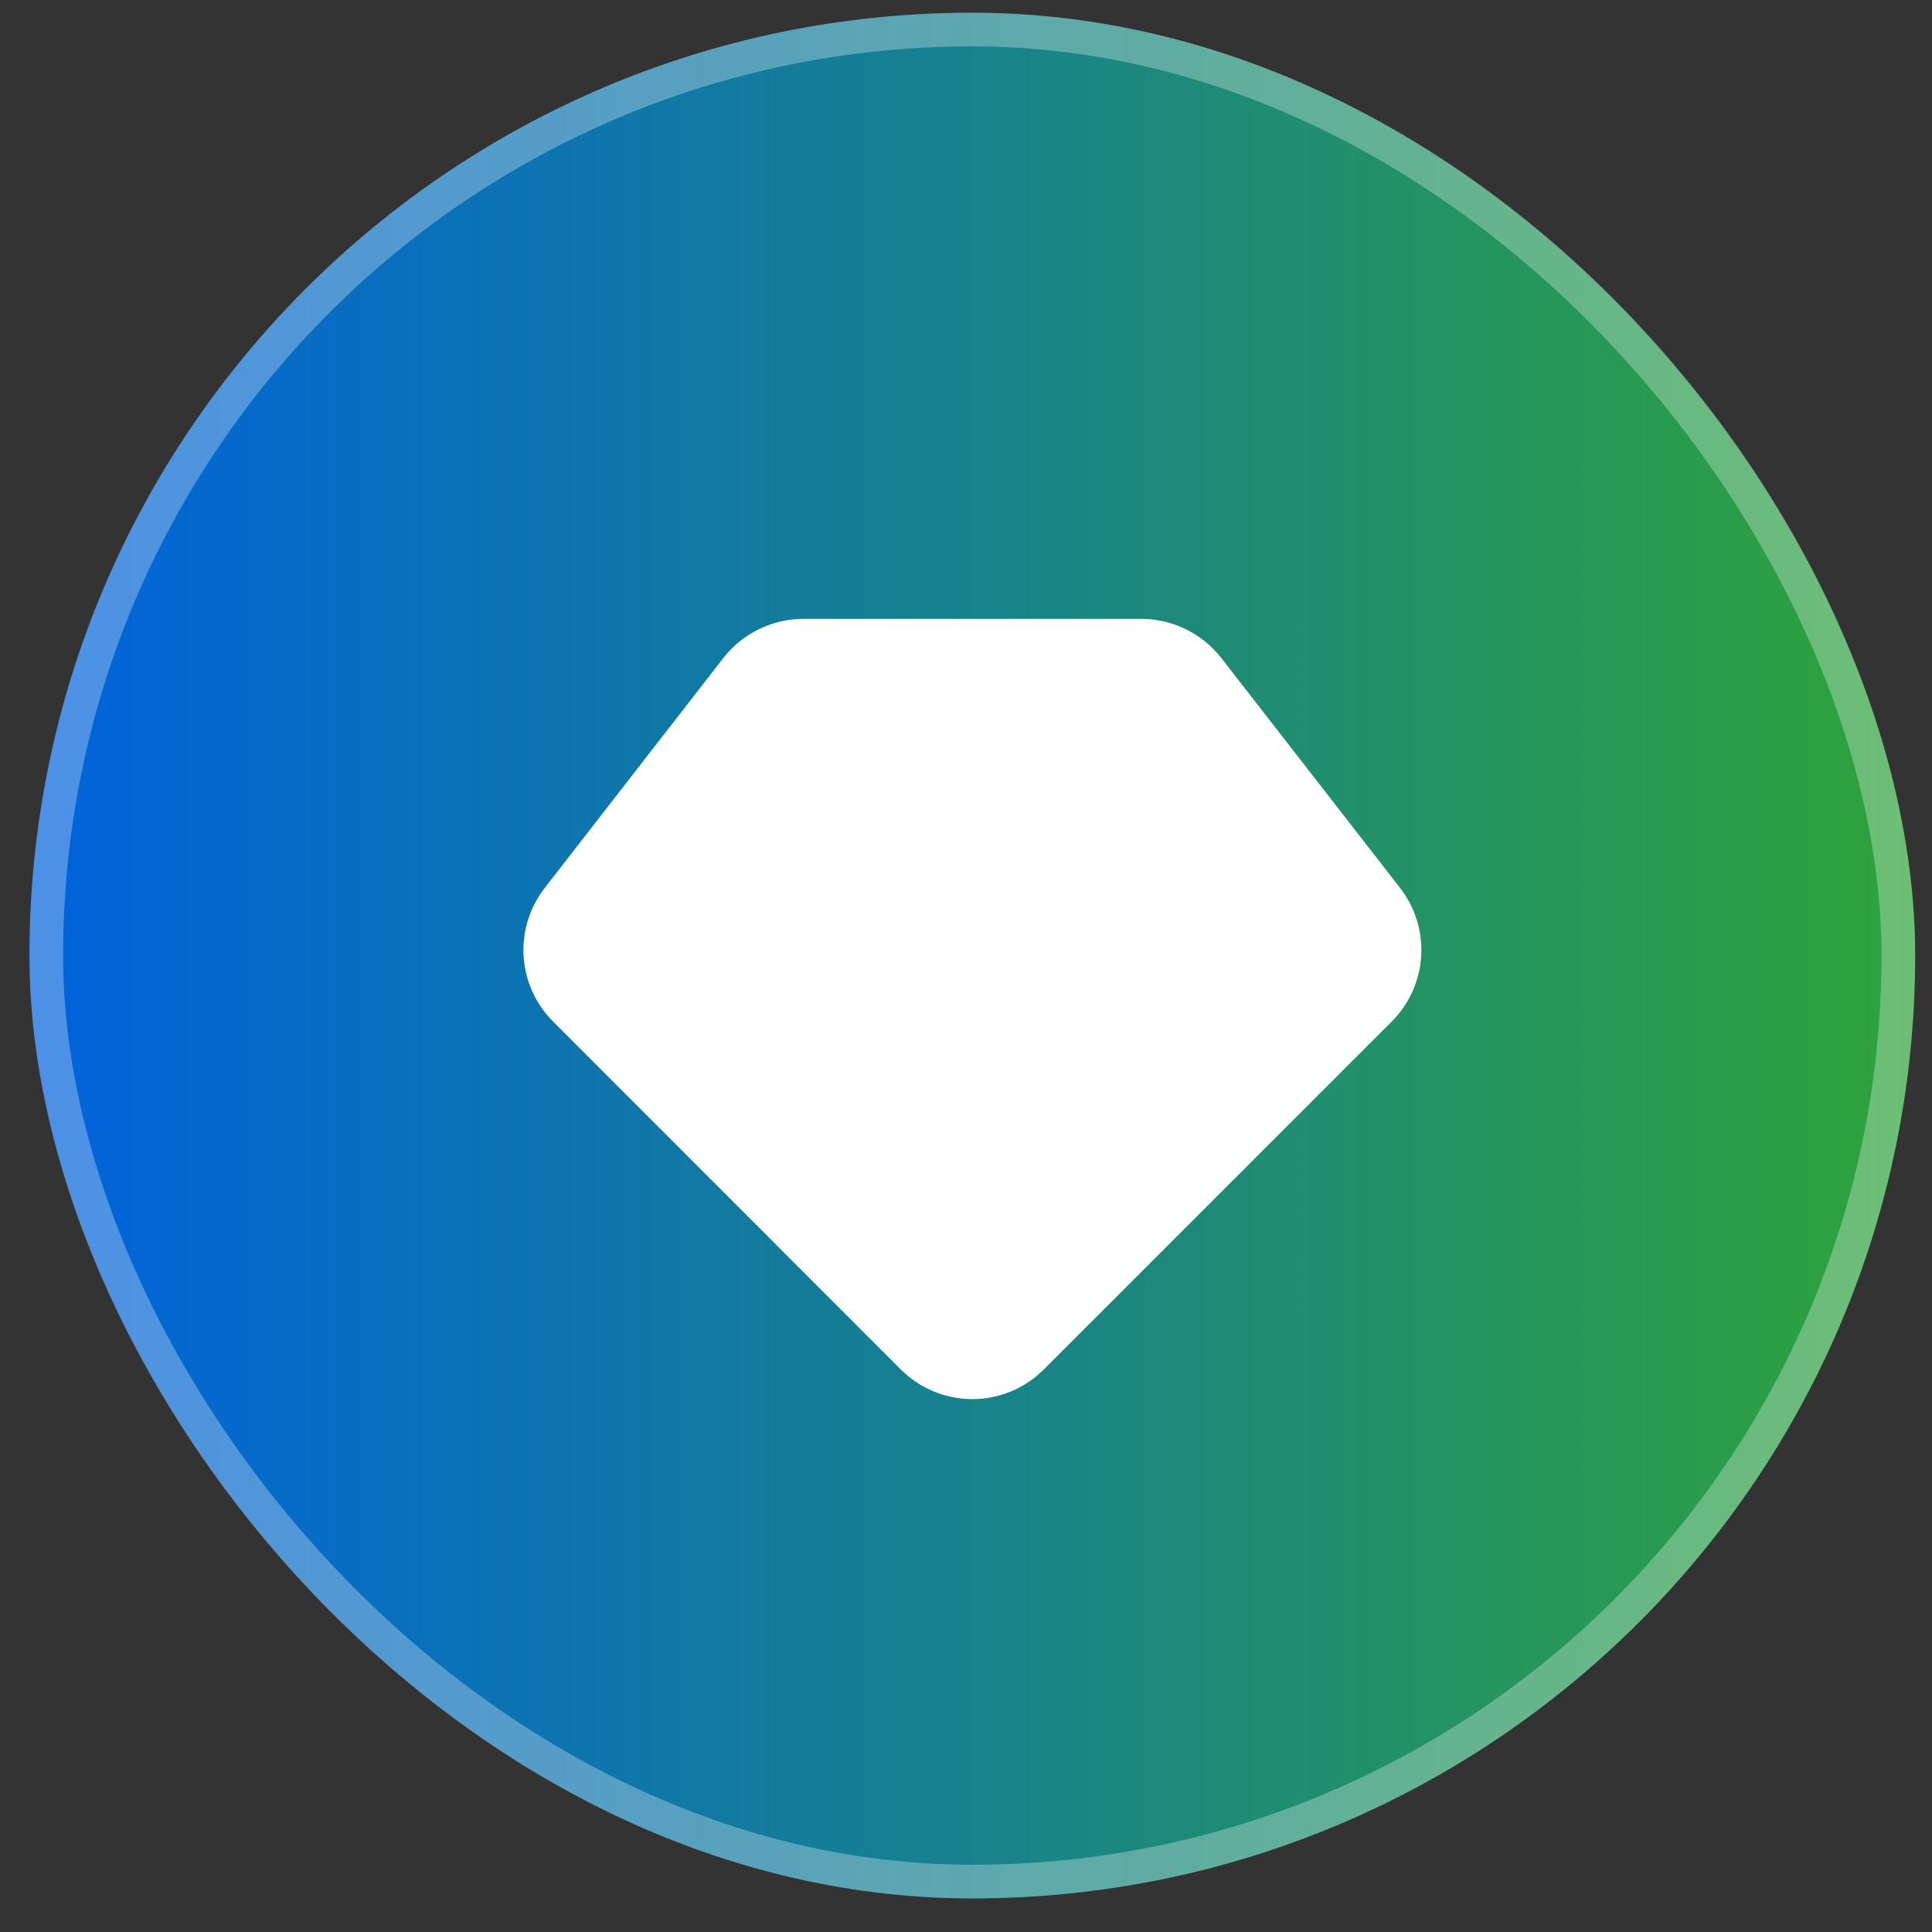 <svg width="51" height="51" viewBox="0 0 51 51" fill="none" xmlns="http://www.w3.org/2000/svg">
<rect x="0" y="0" width="51" height="51" fill="#333333" stroke="none"/>
<rect x="0.777" y="0.336" width="49.778" height="49.778" rx="24.889" fill="url(#paint0_linear_5196_9286)"/>
<rect x="1.222" y="0.78" width="48.889" height="48.889" rx="24.444" stroke="white" stroke-opacity="0.3" stroke-width="0.889"/>
<path d="M36.96 23.441L32.236 17.365C31.985 17.046 31.666 16.787 31.301 16.609C30.936 16.431 30.536 16.337 30.13 16.336H21.204C20.798 16.337 20.397 16.431 20.033 16.609C19.668 16.787 19.348 17.046 19.098 17.365L14.378 23.441C13.98 23.954 13.782 24.595 13.822 25.243C13.863 25.892 14.138 26.503 14.597 26.963L23.781 36.152C24.282 36.652 24.96 36.933 25.667 36.933C26.374 36.933 27.052 36.652 27.552 36.152L36.741 26.963C37.2 26.503 37.475 25.892 37.516 25.243C37.556 24.595 37.358 23.954 36.96 23.441Z" fill="white"/>
<defs>
<linearGradient id="paint0_linear_5196_9286" x1="0.777" y1="25.225" x2="50.555" y2="25.225" gradientUnits="userSpaceOnUse">
<stop stop-color="#0062DD"/>
<stop offset="1" stop-color="#2FA33A"/>
</linearGradient>
</defs>
</svg>
